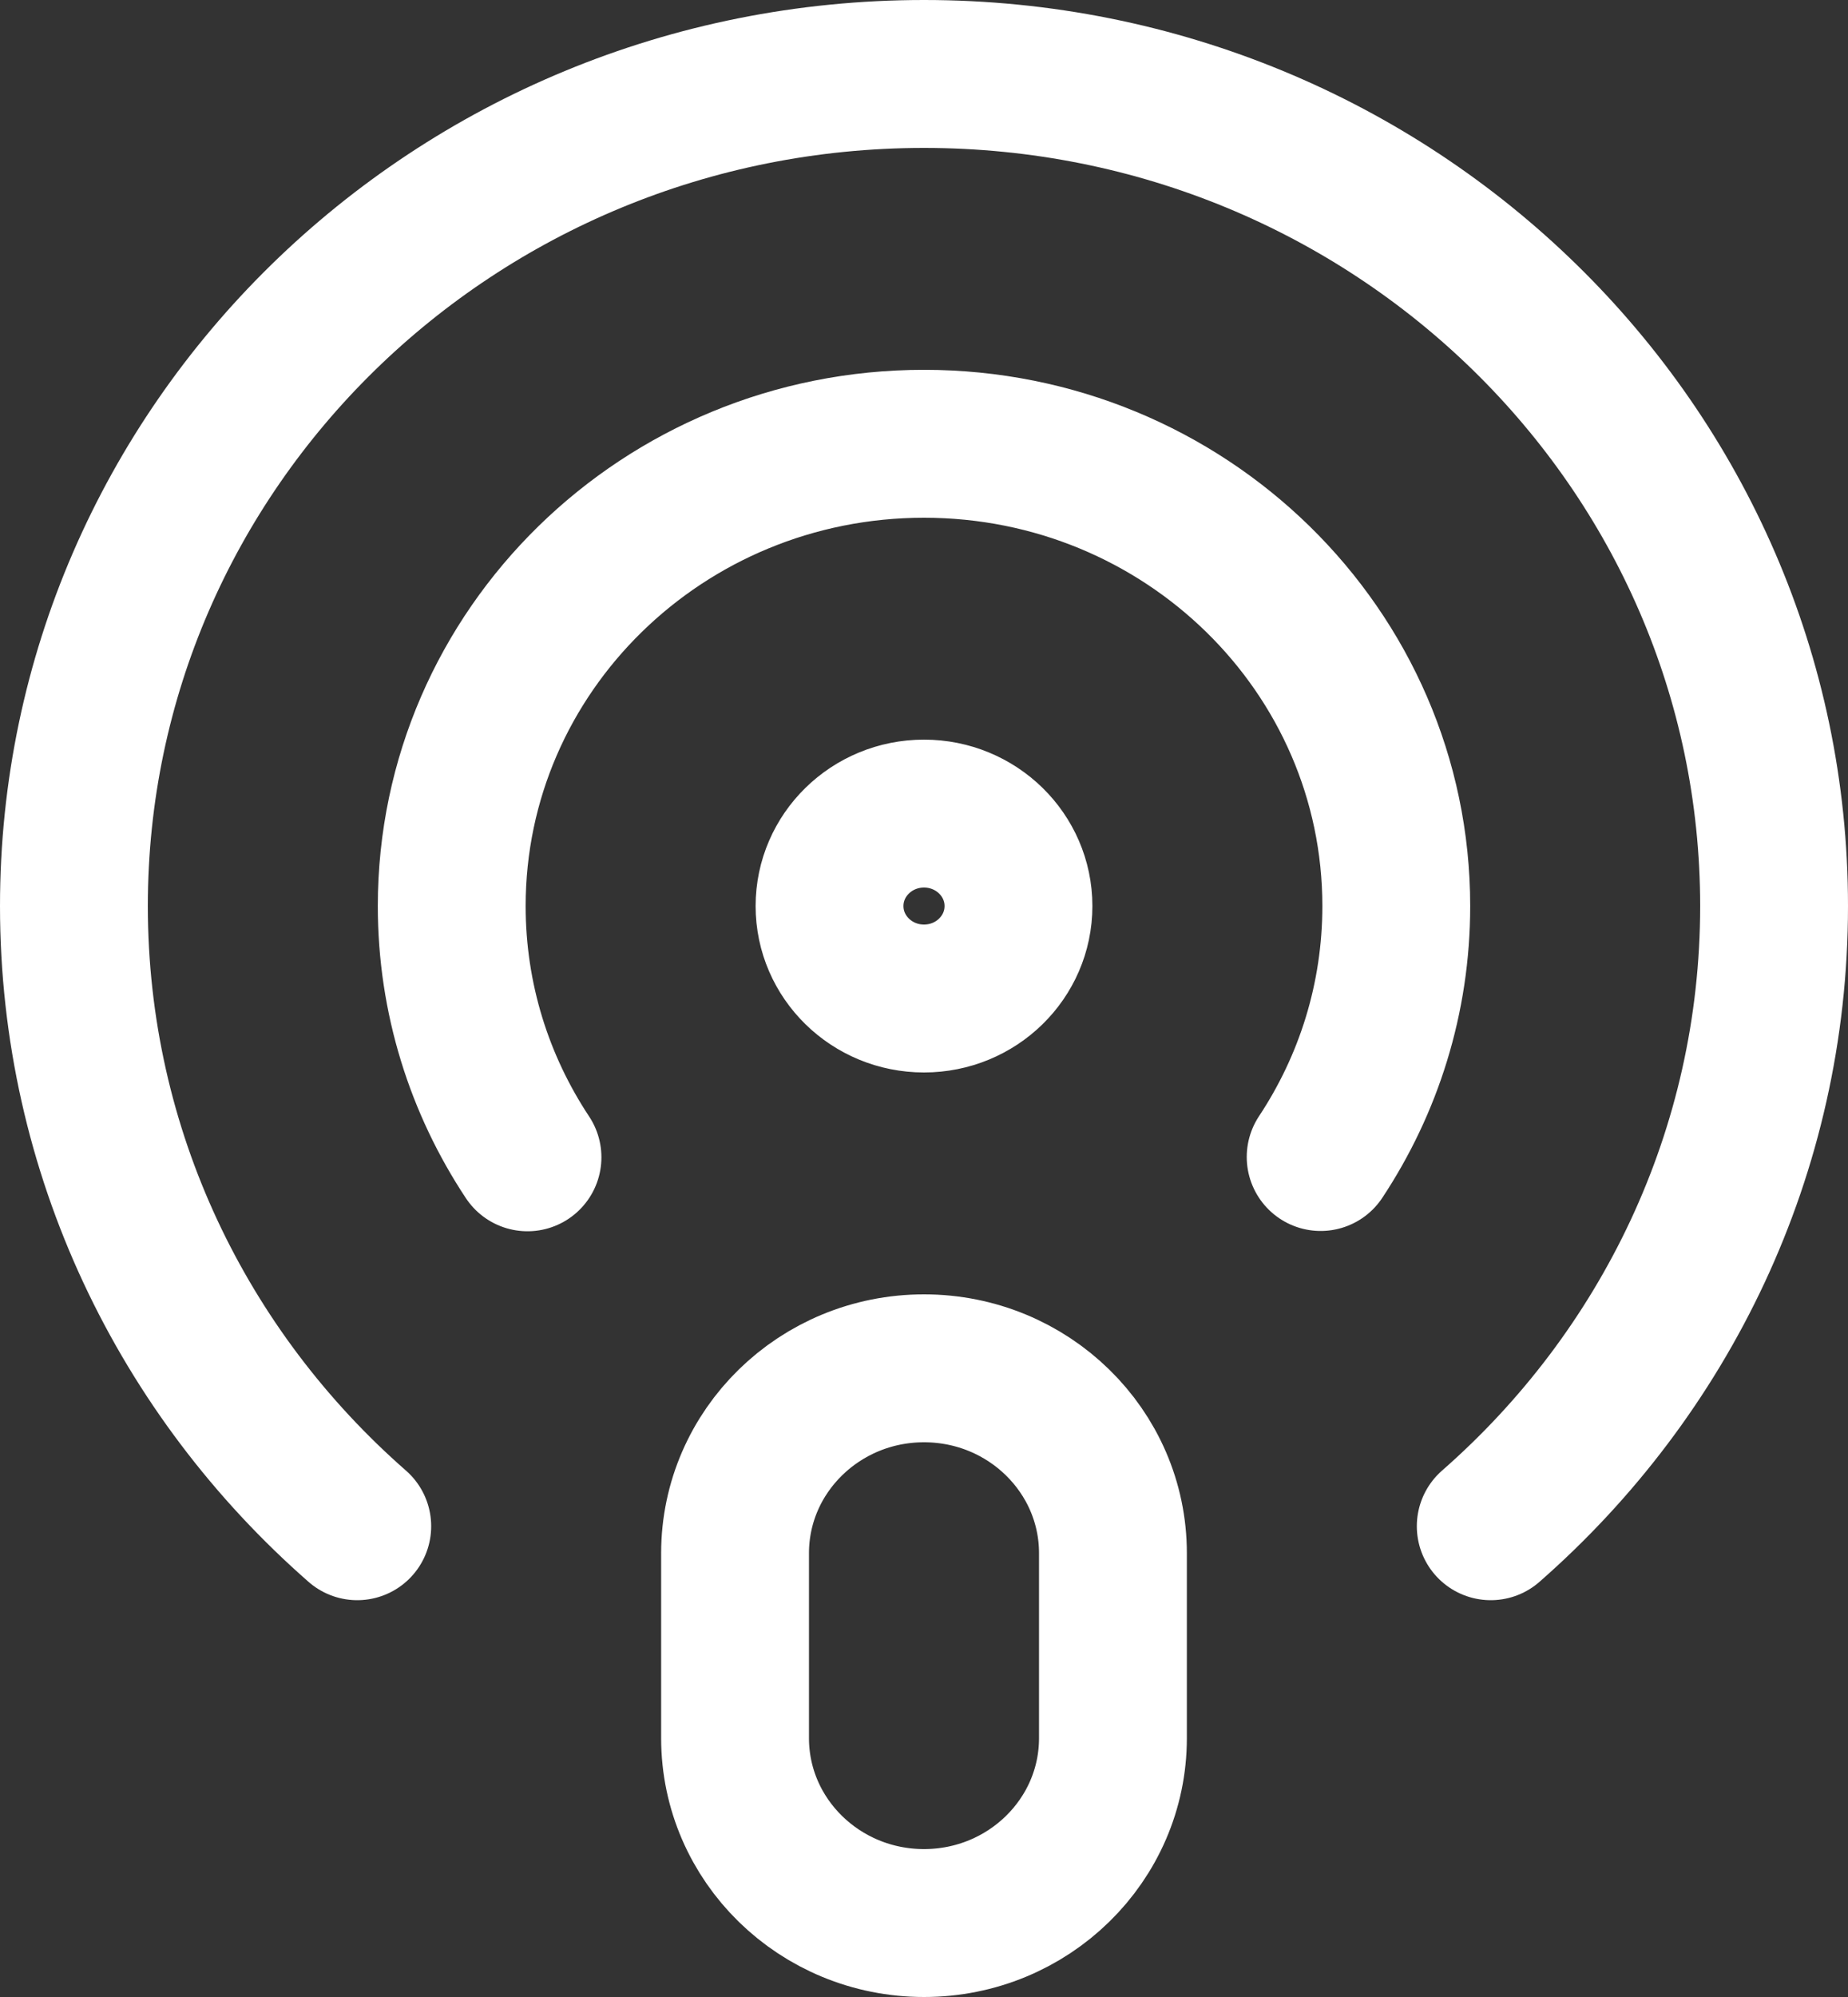 <svg width="25" height="27" viewBox="0 0 25 27" fill="none" xmlns="http://www.w3.org/2000/svg">
<rect x="0" y="0" width="25" height="27" fill="#333333" stroke="none"/>
<path d="M4.833 20.635C2.481 18.576 1 15.582 1 12.25C1 6.037 6.149 1 12.5 1C18.851 1 24 6.037 24 12.25C24 15.582 22.519 18.576 20.167 20.635M7.136 15.647C6.488 14.669 6.111 13.503 6.111 12.25C6.111 8.798 8.972 6 12.5 6C16.029 6 18.889 8.798 18.889 12.25C18.889 13.501 18.513 14.666 17.866 15.643M12.5 26C11.089 26 9.944 24.881 9.944 23.5V21C9.944 19.619 11.089 18.5 12.5 18.5C13.911 18.5 15.056 19.619 15.056 21V23.5C15.056 24.881 13.911 26 12.5 26ZM13.778 12.25C13.778 12.94 13.206 13.5 12.5 13.5C11.794 13.5 11.222 12.94 11.222 12.25C11.222 11.56 11.794 11 12.5 11C13.206 11 13.778 11.56 13.778 12.25Z" stroke="white" stroke-width="2" stroke-linecap="round" stroke-linejoin="round"/>
</svg>
